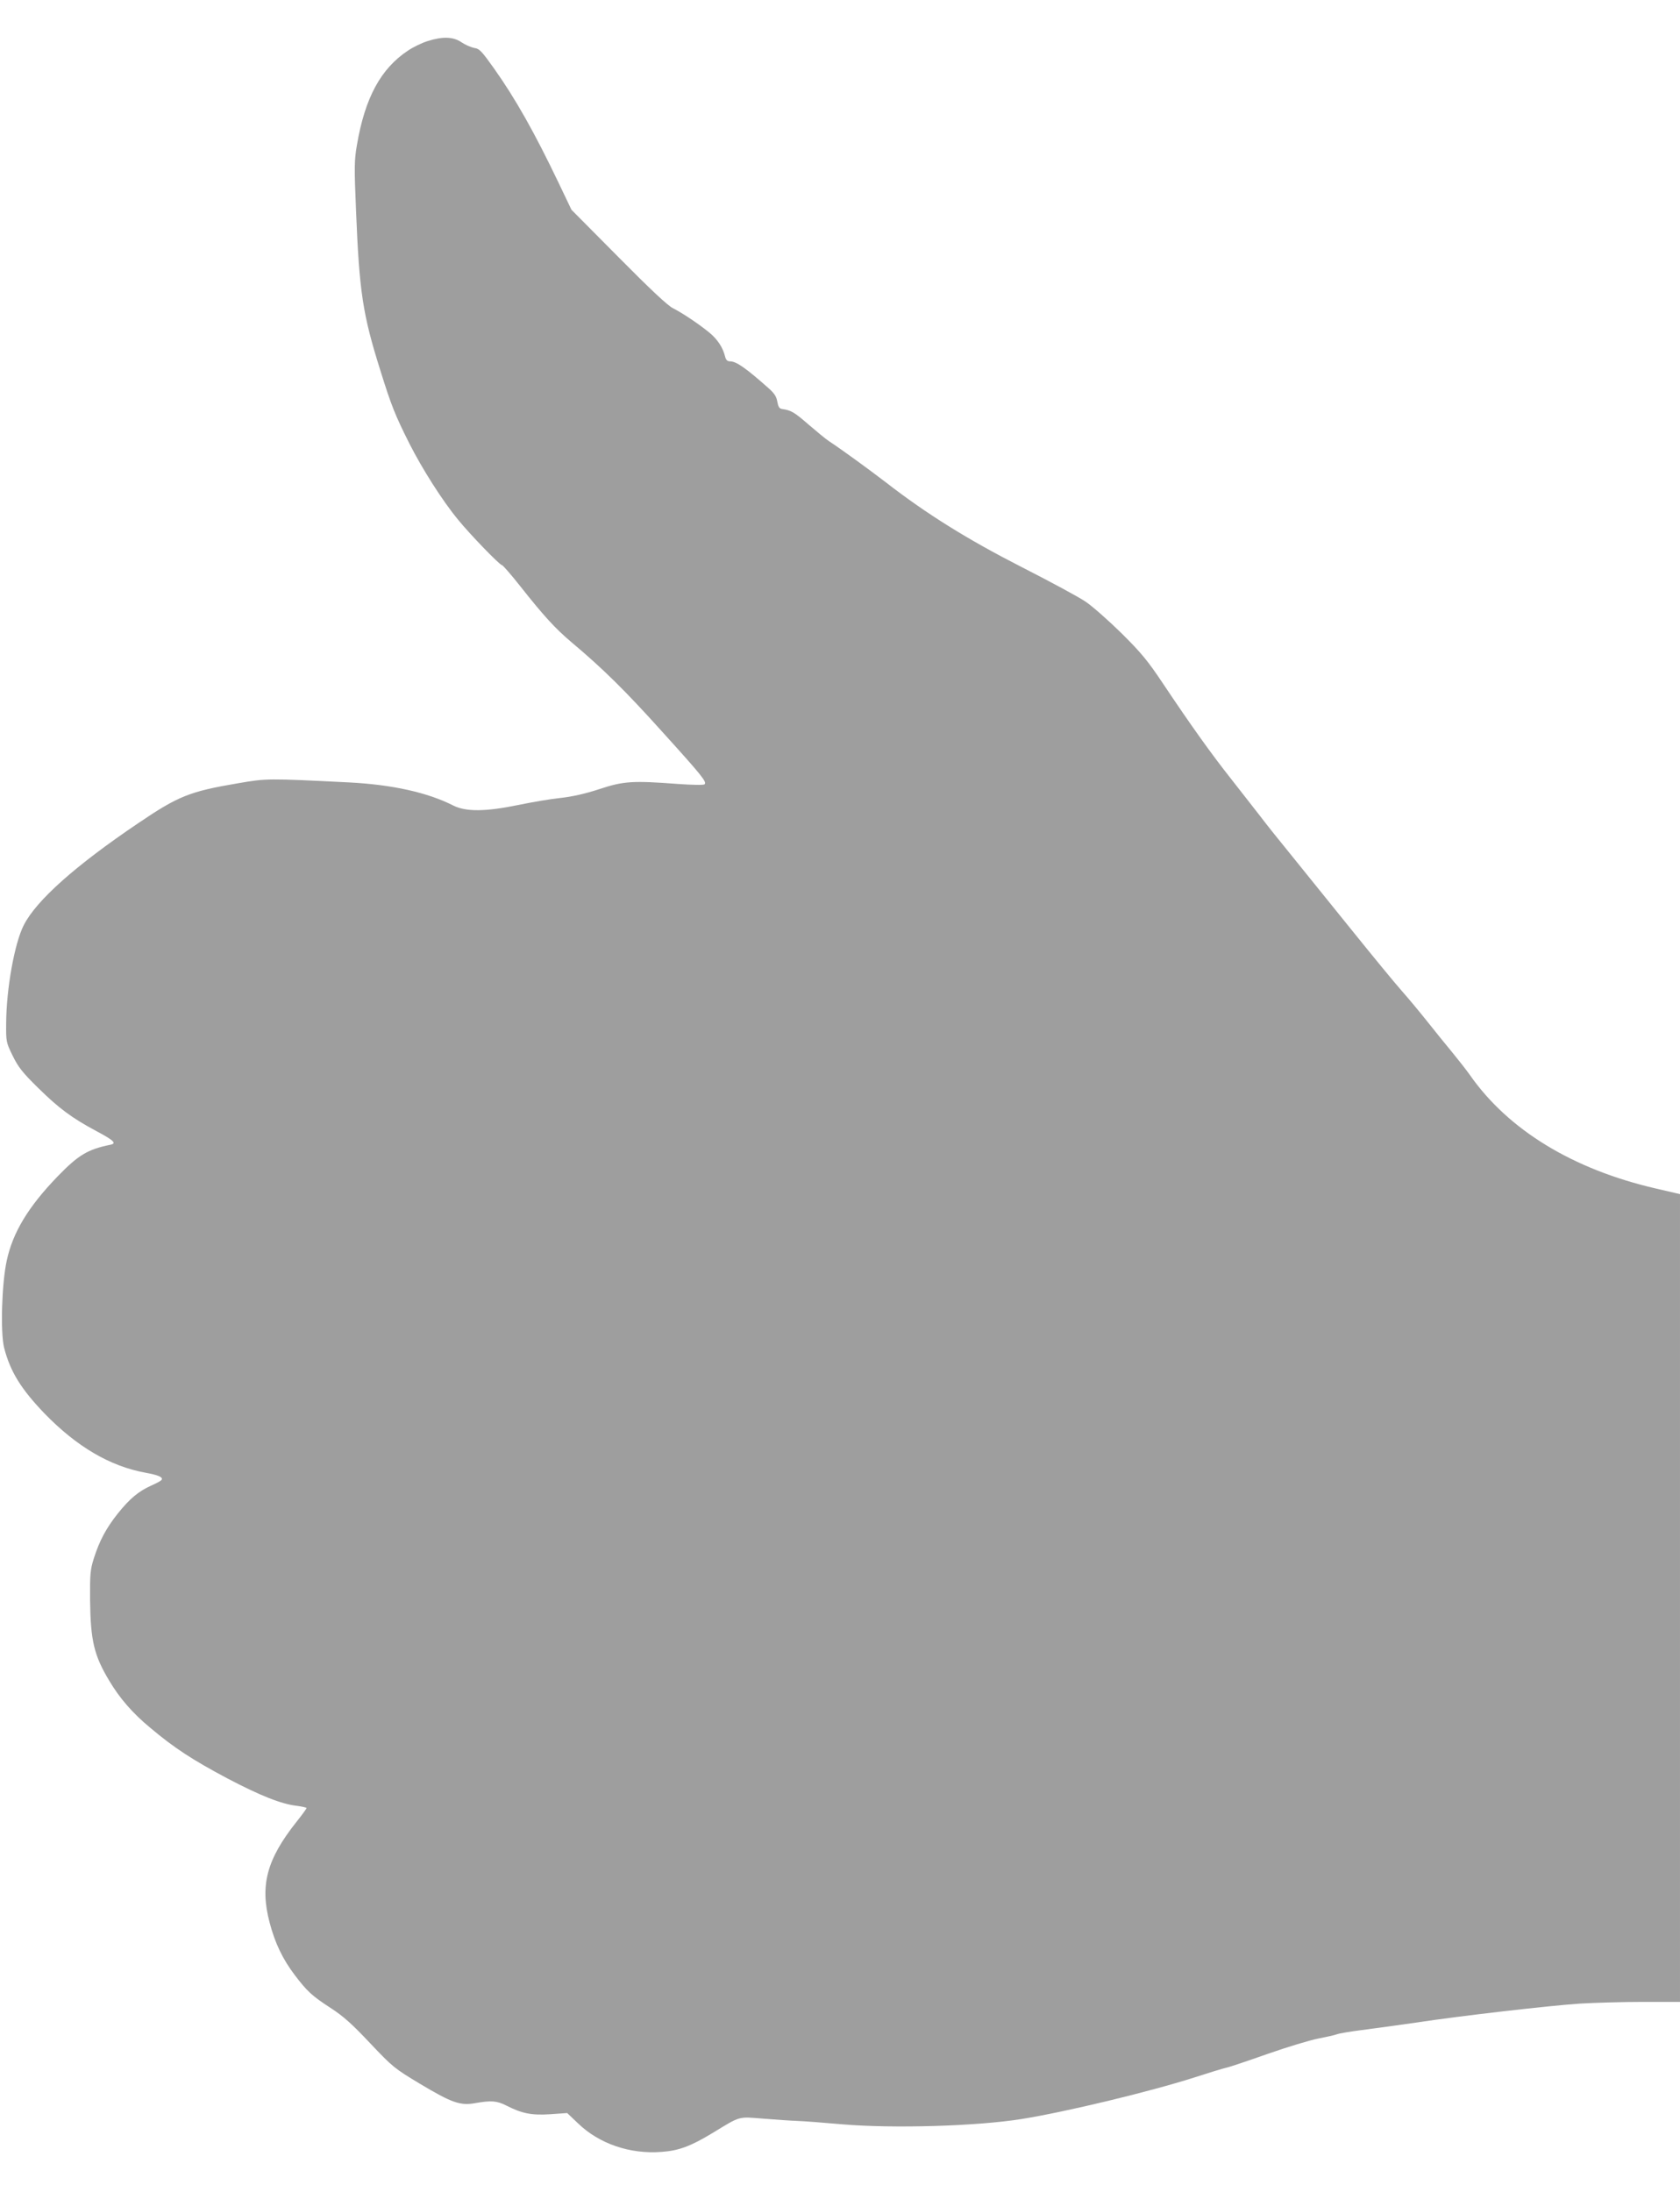 <?xml version="1.0" standalone="no"?>
<!DOCTYPE svg PUBLIC "-//W3C//DTD SVG 20010904//EN"
 "http://www.w3.org/TR/2001/REC-SVG-20010904/DTD/svg10.dtd">
<svg version="1.0" xmlns="http://www.w3.org/2000/svg"
 width="981pt" height="1280pt" viewBox="0 0 981 1280"
 preserveAspectRatio="xMidYMid meet">
<g transform="translate(0,1280) scale(0.1,-0.1)"
fill="#9e9e9e" stroke="none">
<path d="M2497 12560 c-33 -10 -84 -35 -114 -55 -160 -106 -252 -276 -299
-553 -15 -87 -16 -127 -5 -382 19 -474 39 -606 141 -930 65 -209 87 -264 171
-431 75 -148 193 -334 284 -444 68 -84 243 -265 256 -265 5 0 53 -55 106 -122
139 -176 205 -248 302 -330 181 -152 312 -281 527 -520 238 -263 262 -294 248
-308 -5 -5 -70 -4 -154 2 -266 20 -318 17 -460 -30 -86 -28 -158 -44 -230 -52
-58 -6 -168 -25 -245 -41 -190 -39 -304 -40 -378 -3 -149 76 -356 122 -607
135 -480 24 -482 24 -651 -5 -282 -48 -347 -74 -582 -233 -367 -248 -594 -450
-668 -595 -54 -105 -102 -372 -103 -573 -1 -109 0 -112 38 -190 33 -67 57 -98
151 -190 118 -116 194 -173 336 -249 105 -56 123 -73 82 -81 -131 -27 -186
-60 -306 -184 -173 -179 -263 -329 -298 -494 -29 -135 -37 -419 -15 -507 36
-140 99 -241 235 -383 189 -195 383 -309 591 -347 73 -13 103 -26 94 -41 -3
-6 -31 -21 -61 -34 -75 -34 -125 -76 -195 -163 -69 -87 -107 -159 -140 -262
-21 -67 -23 -92 -22 -245 3 -236 23 -321 111 -468 61 -103 137 -191 240 -276
141 -119 248 -188 449 -295 196 -103 318 -151 407 -161 31 -4 57 -10 57 -13 0
-4 -27 -41 -59 -81 -173 -218 -214 -370 -157 -586 31 -120 77 -216 147 -308
72 -95 101 -122 209 -192 74 -48 125 -93 231 -206 132 -139 141 -147 291 -237
187 -112 236 -129 324 -113 91 16 125 14 180 -14 92 -47 148 -58 257 -51 l99
7 63 -60 c124 -120 304 -181 487 -167 101 7 171 33 298 110 168 102 147 96
300 84 74 -6 162 -12 195 -13 33 -1 152 -10 265 -20 295 -25 783 -11 1045 31
257 41 751 160 1010 243 83 27 165 52 183 56 17 3 127 40 243 81 117 41 250
81 297 90 47 9 96 20 109 25 13 5 77 16 141 24 121 16 223 30 327 45 249 38
769 98 950 110 83 5 248 10 368 10 l217 0 0 2358 0 2359 -142 33 c-484 112
-859 341 -1083 660 -21 30 -69 91 -105 135 -37 44 -101 124 -144 178 -43 54
-110 135 -150 180 -40 45 -173 207 -297 361 -123 153 -279 346 -347 430 -68
83 -151 187 -184 231 -34 44 -110 141 -168 215 -114 144 -233 310 -400 560
-86 129 -126 178 -239 290 -75 74 -170 158 -211 186 -41 28 -210 119 -375 203
-315 161 -555 310 -793 495 -98 75 -257 191 -333 241 -17 11 -70 55 -119 97
-83 72 -100 82 -155 90 -14 2 -21 14 -26 42 -5 30 -17 49 -52 80 -133 118
-188 156 -224 156 -16 0 -24 8 -29 28 -13 53 -44 100 -91 139 -62 51 -156 114
-213 143 -31 15 -133 111 -319 299 l-274 276 -74 155 c-143 299 -254 495 -378
670 -72 101 -85 116 -116 120 -19 4 -52 18 -74 33 -48 33 -111 35 -198 7z"/>
</g>
</svg>
